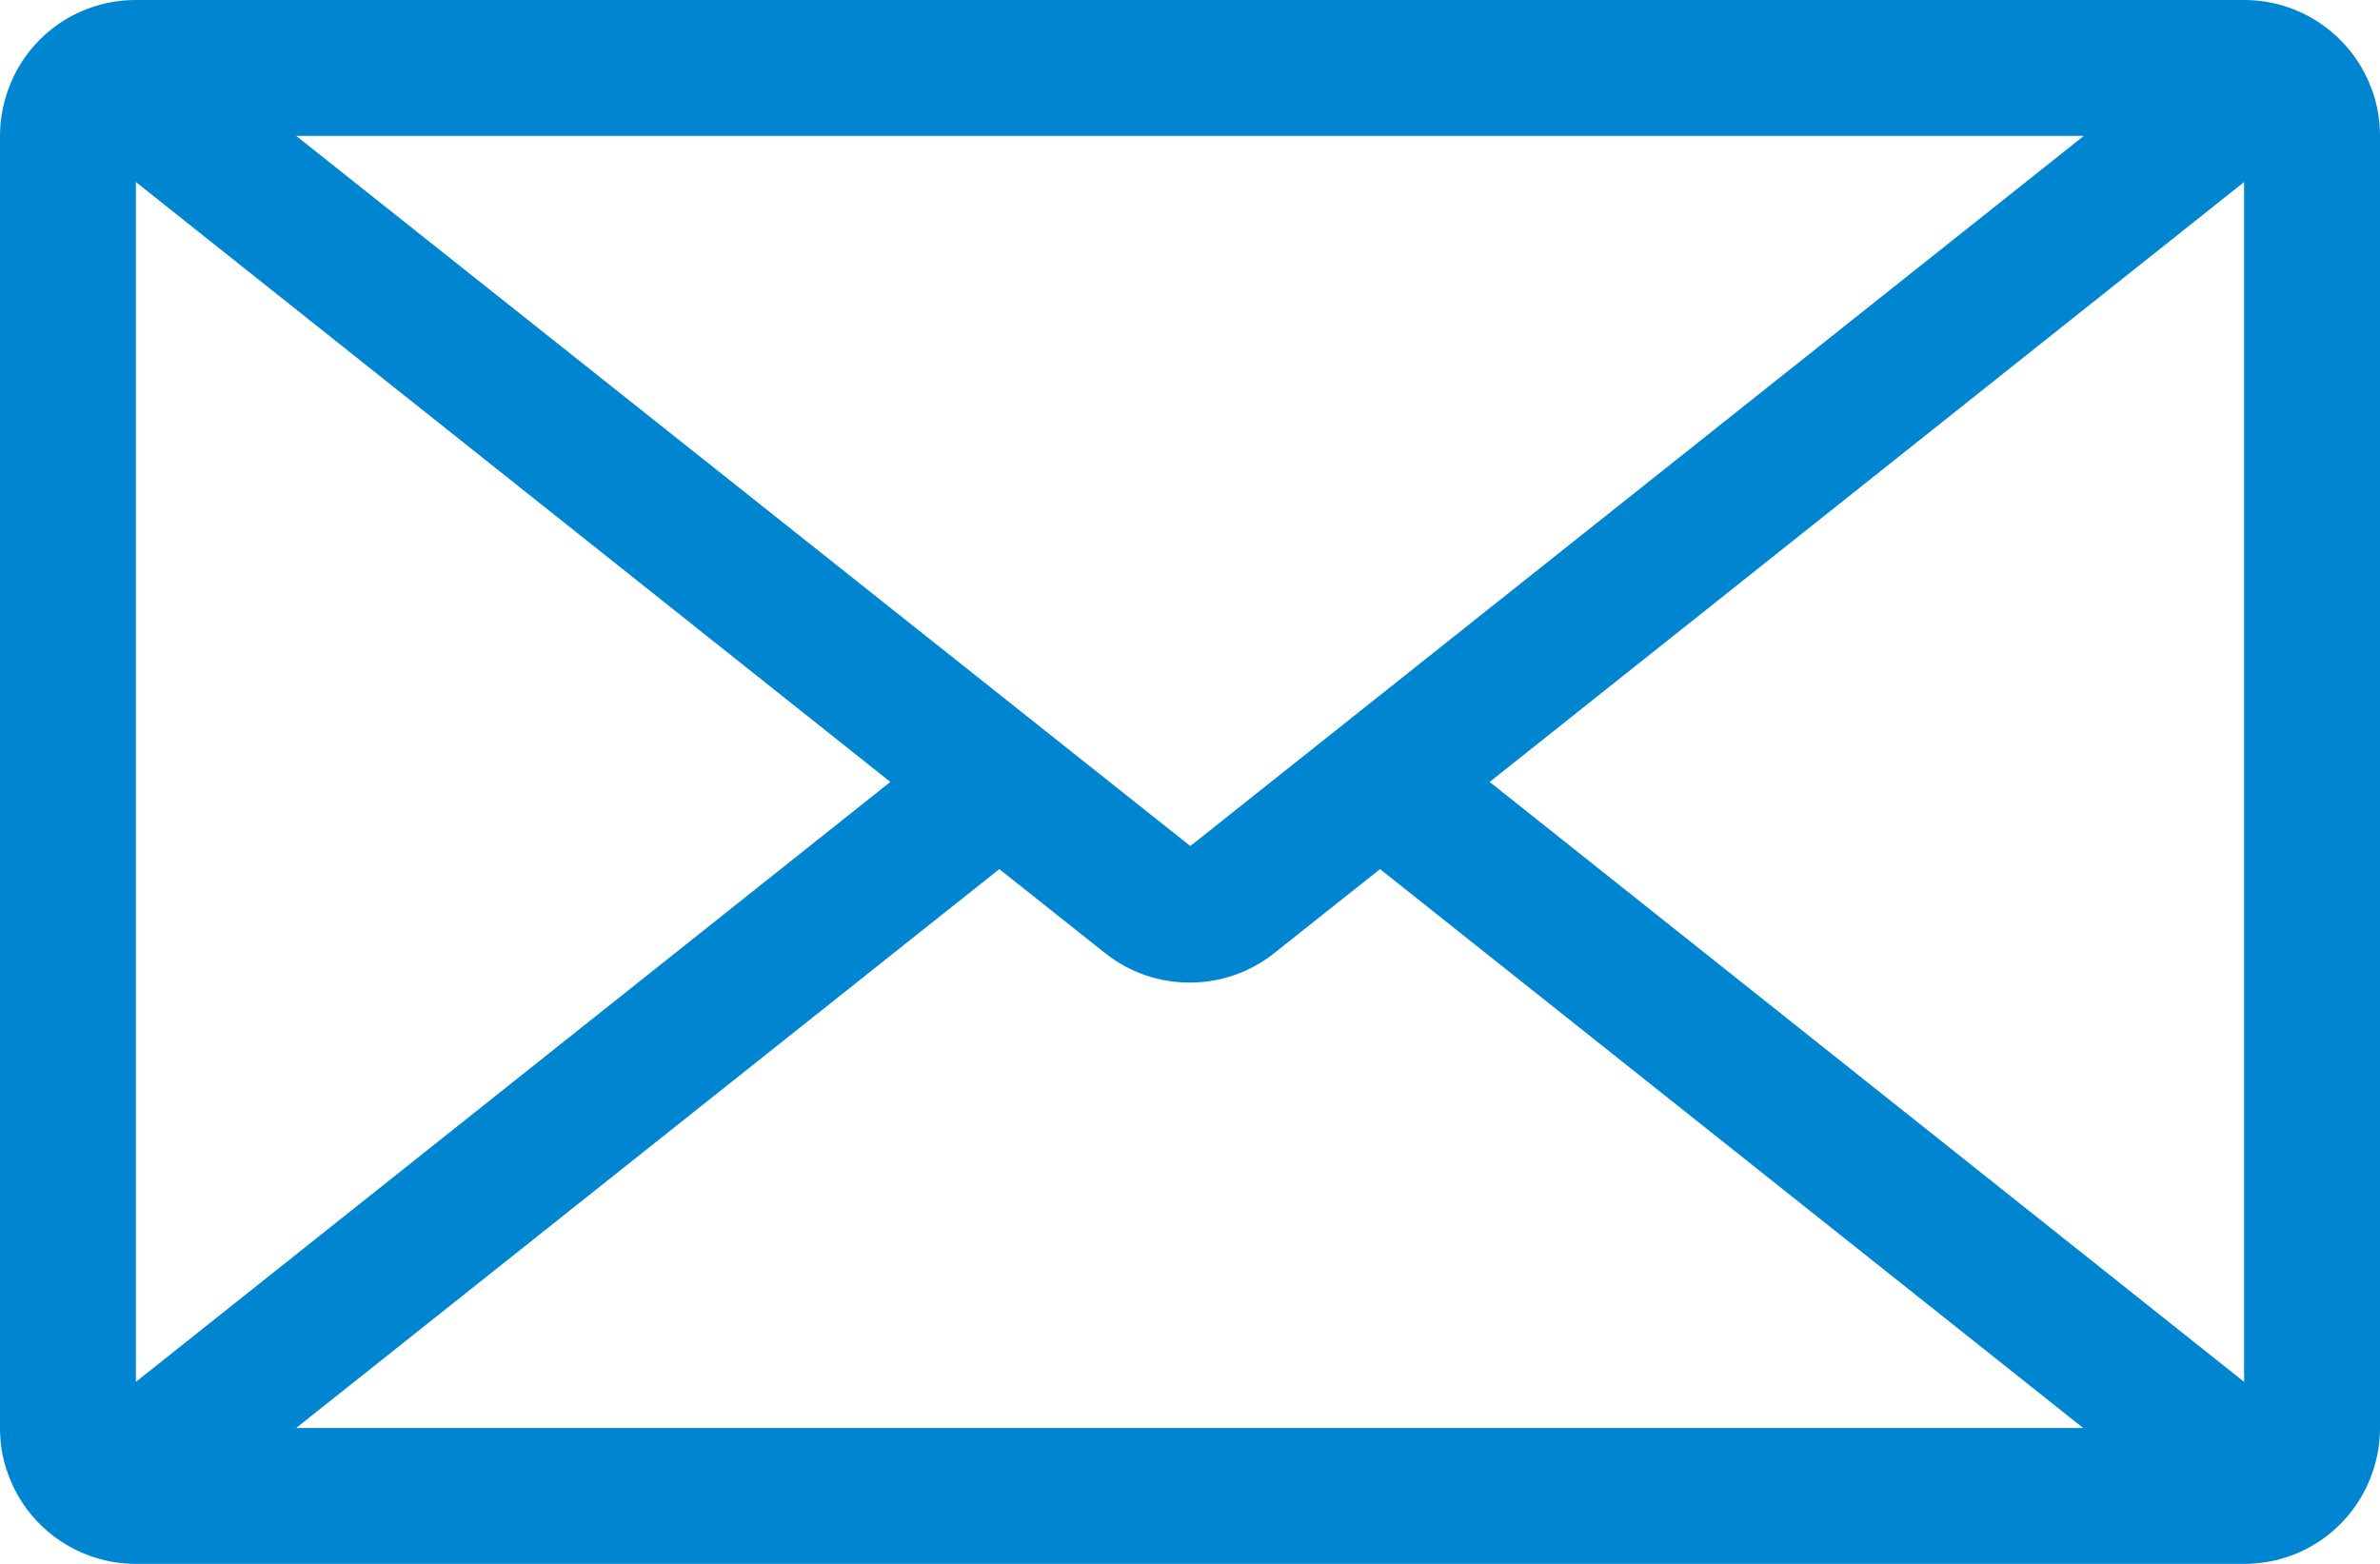 <?xml version="1.0" encoding="UTF-8"?><svg id="_レイヤー_1" xmlns="http://www.w3.org/2000/svg" viewBox="0 0 37.13 24.4"><defs><style>.cls-1{fill:#0085d0;}</style></defs><path class="cls-1" d="M36.96,1.29c-.32-.76-1.08-1.29-1.95-1.29H2.12C1.24,0,.49.53.17,1.29c-.11.26-.17.54-.17.83v20.16c0,.3.06.58.17.83.32.76,1.08,1.29,1.95,1.29h32.89c.88,0,1.63-.53,1.95-1.29.11-.26.17-.54.17-.83V2.12c0-.3-.06-.58-.17-.83ZM32.51,2.12l-13.94,11.08L4.62,2.12h27.88ZM2.12,2.84l11.77,9.36L2.12,21.56V2.84ZM4.62,22.28l10.97-8.72,1.65,1.31c.39.31.85.46,1.32.46s.93-.15,1.32-.46l1.65-1.31,10.97,8.72H4.62ZM35.01,21.56l-11.77-9.36,11.77-9.36v18.72Z"/></svg>